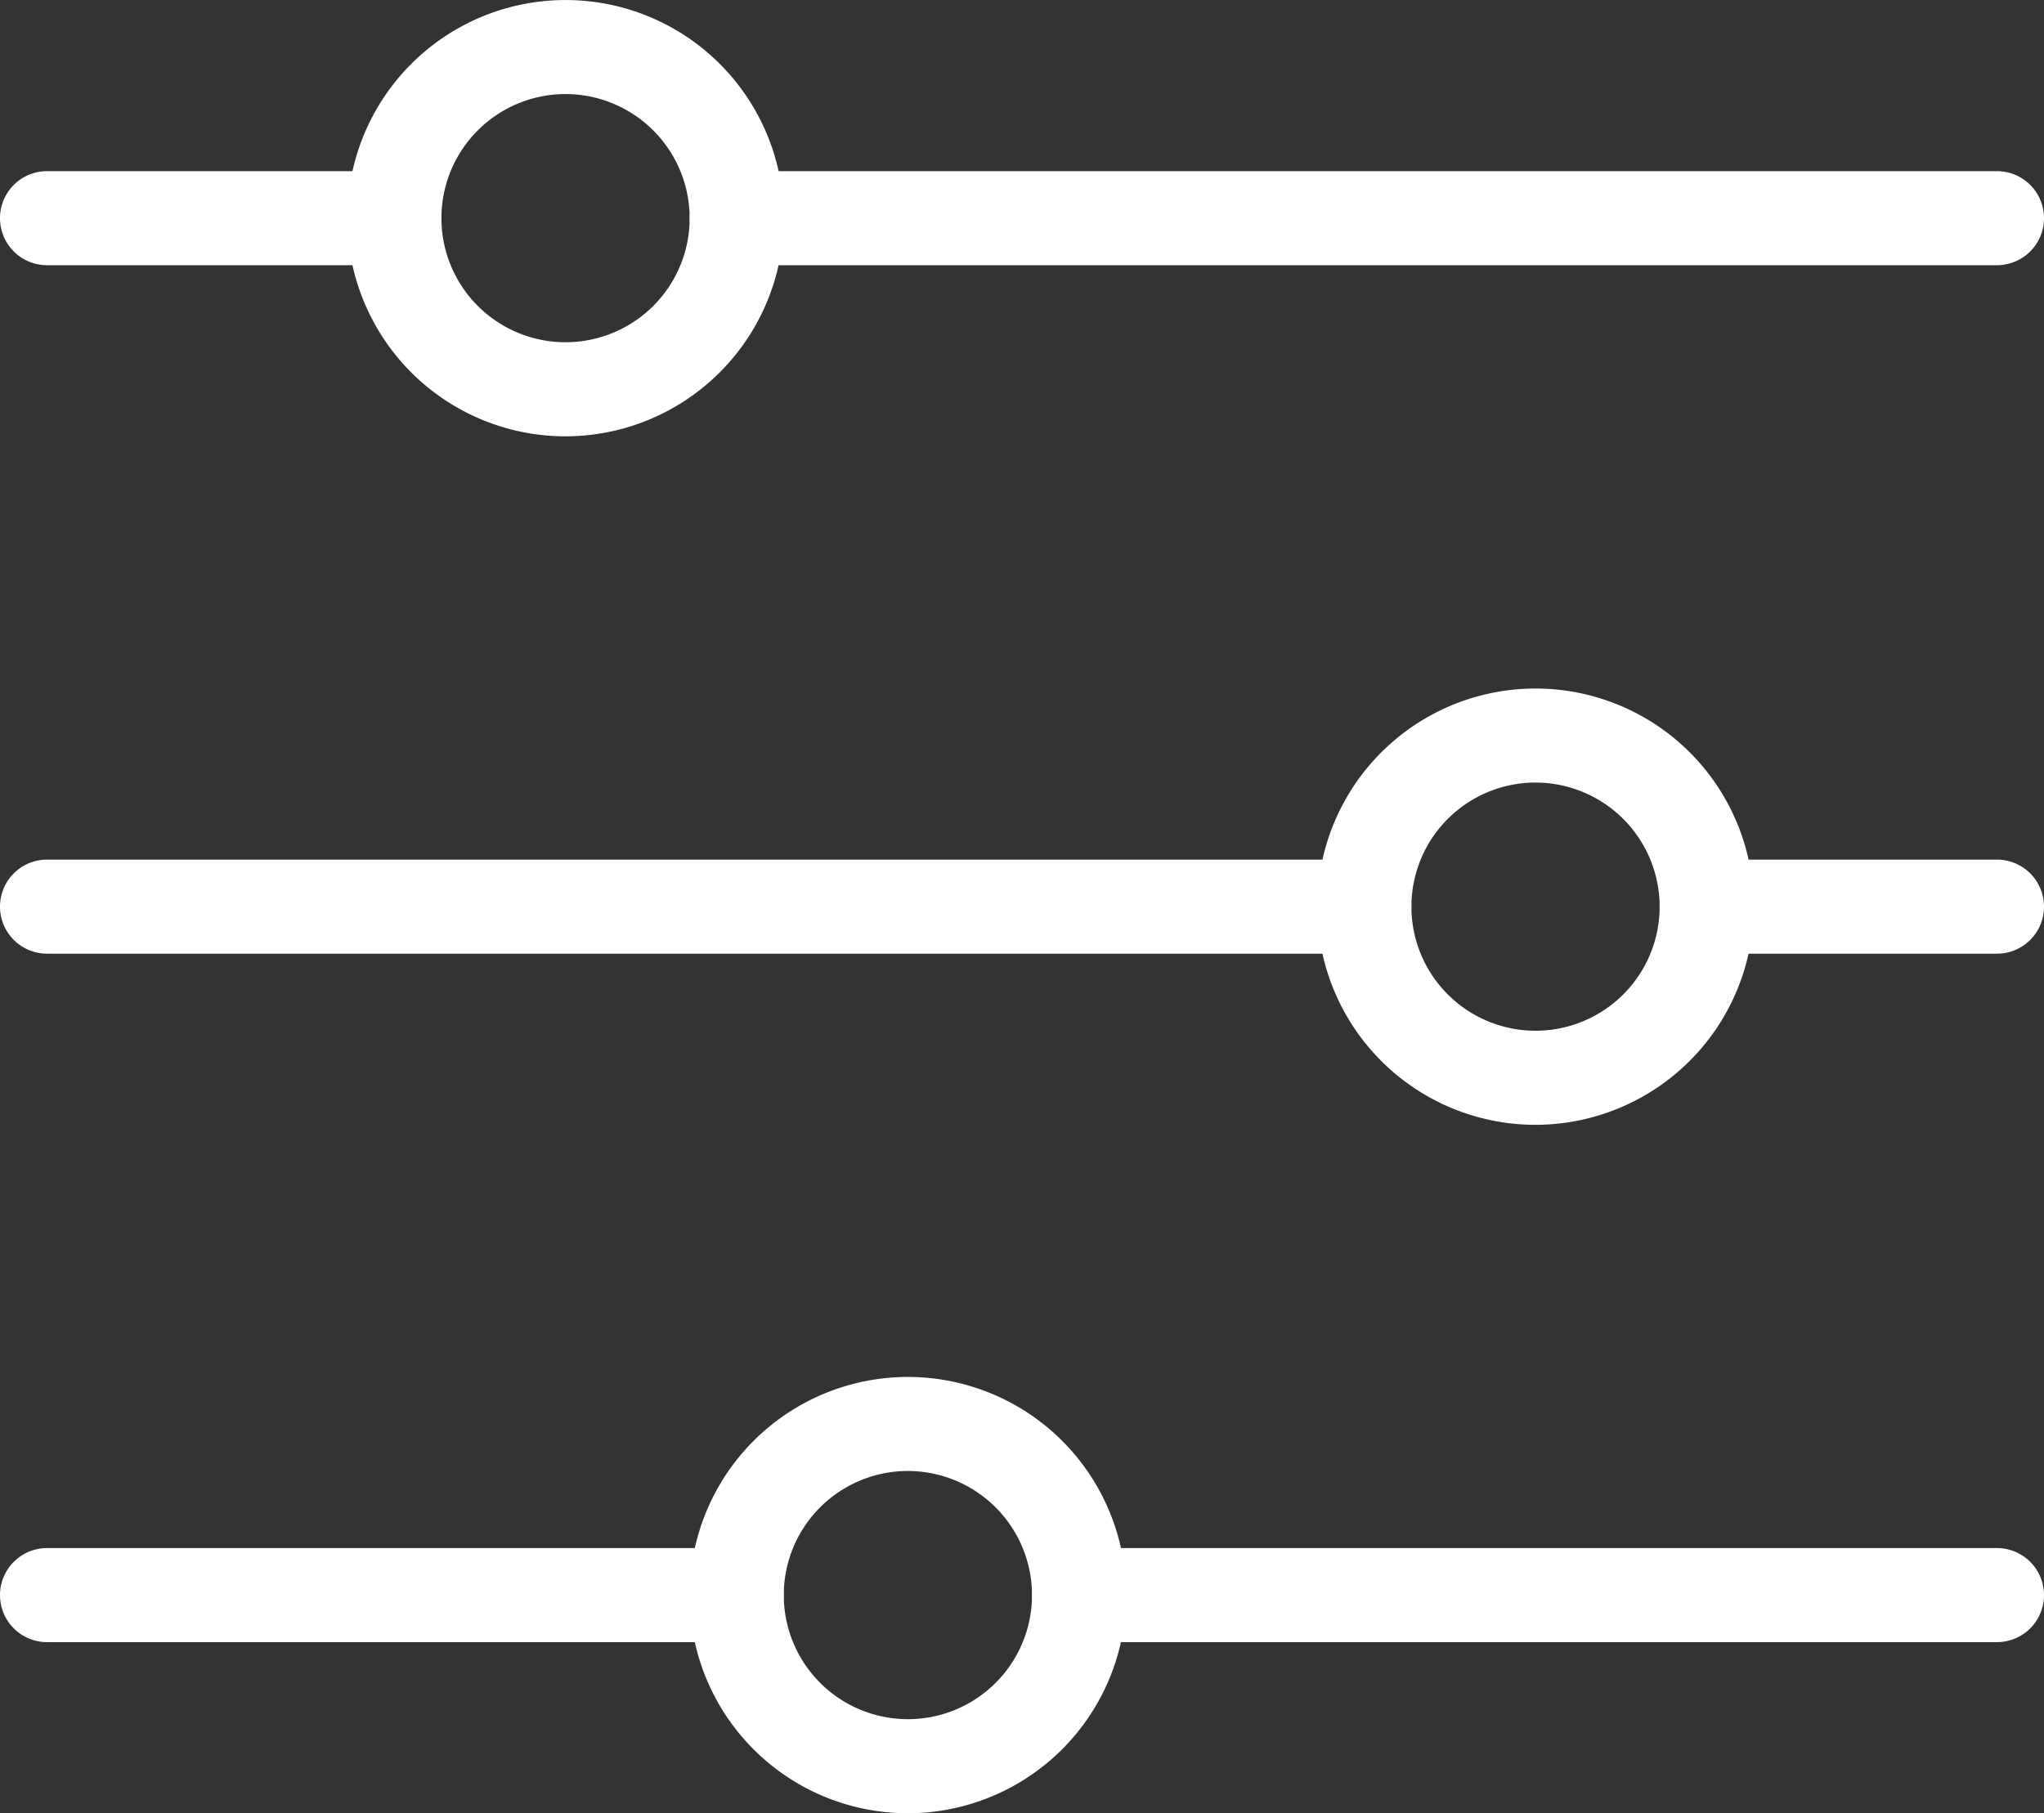 <svg xmlns="http://www.w3.org/2000/svg" xmlns:xlink="http://www.w3.org/1999/xlink" width="65.179" height="57.835" viewBox="0 0 65.179 57.835">
  <rect x="0" y="0" width="65.179" height="57.835" fill="#333333" stroke="none"/>
  <defs>
    <clipPath id="clip-path">
      <rect id="Rectangle_418" data-name="Rectangle 418" width="65.179" height="57.835" transform="translate(0 0)" fill="#fff"/>
    </clipPath>
  </defs>
  <g id="Group_1298" data-name="Group 1298" transform="translate(0 0)" clip-path="url(#clip-path)">
    <path id="Path_229" data-name="Path 229" d="M18.034,13.917a6.958,6.958,0,1,1,6.958-6.959,6.966,6.966,0,0,1-6.958,6.959M18.034,3a3.958,3.958,0,1,0,3.958,3.958A3.962,3.962,0,0,0,18.034,3" fill="#fff"/>
    <path id="Path_230" data-name="Path 230" d="M63.679,8.459H23.493a1.5,1.5,0,1,1,0-3H63.679a1.5,1.5,0,1,1,0,3" fill="#fff"/>
    <path id="Path_231" data-name="Path 231" d="M12.576,8.459H1.5a1.5,1.5,0,1,1,0-3H12.576a1.5,1.5,0,1,1,0,3" fill="#fff"/>
    <path id="Path_232" data-name="Path 232" d="M48.965,35.877a6.958,6.958,0,1,1,6.958-6.959,6.967,6.967,0,0,1-6.958,6.959m0-10.917a3.958,3.958,0,1,0,3.958,3.958,3.963,3.963,0,0,0-3.958-3.958" fill="#fff"/>
    <path id="Path_233" data-name="Path 233" d="M63.679,30.418H54.423a1.5,1.5,0,0,1,0-3h9.256a1.5,1.5,0,0,1,0,3" fill="#fff"/>
    <path id="Path_234" data-name="Path 234" d="M43.506,30.418H1.5a1.5,1.5,0,0,1,0-3H43.506a1.5,1.5,0,0,1,0,3" fill="#fff"/>
    <path id="Path_235" data-name="Path 235" d="M28.95,57.835a6.958,6.958,0,1,1,6.959-6.958,6.965,6.965,0,0,1-6.959,6.958m0-10.917a3.958,3.958,0,1,0,3.959,3.959,3.963,3.963,0,0,0-3.959-3.959" fill="#fff"/>
    <path id="Path_236" data-name="Path 236" d="M63.679,52.377H34.409a1.5,1.5,0,1,1,0-3h29.27a1.5,1.5,0,0,1,0,3" fill="#fff"/>
    <path id="Path_237" data-name="Path 237" d="M23.492,52.377H1.5a1.5,1.5,0,0,1,0-3H23.492a1.5,1.5,0,1,1,0,3" fill="#fff"/>
  </g>
</svg>

